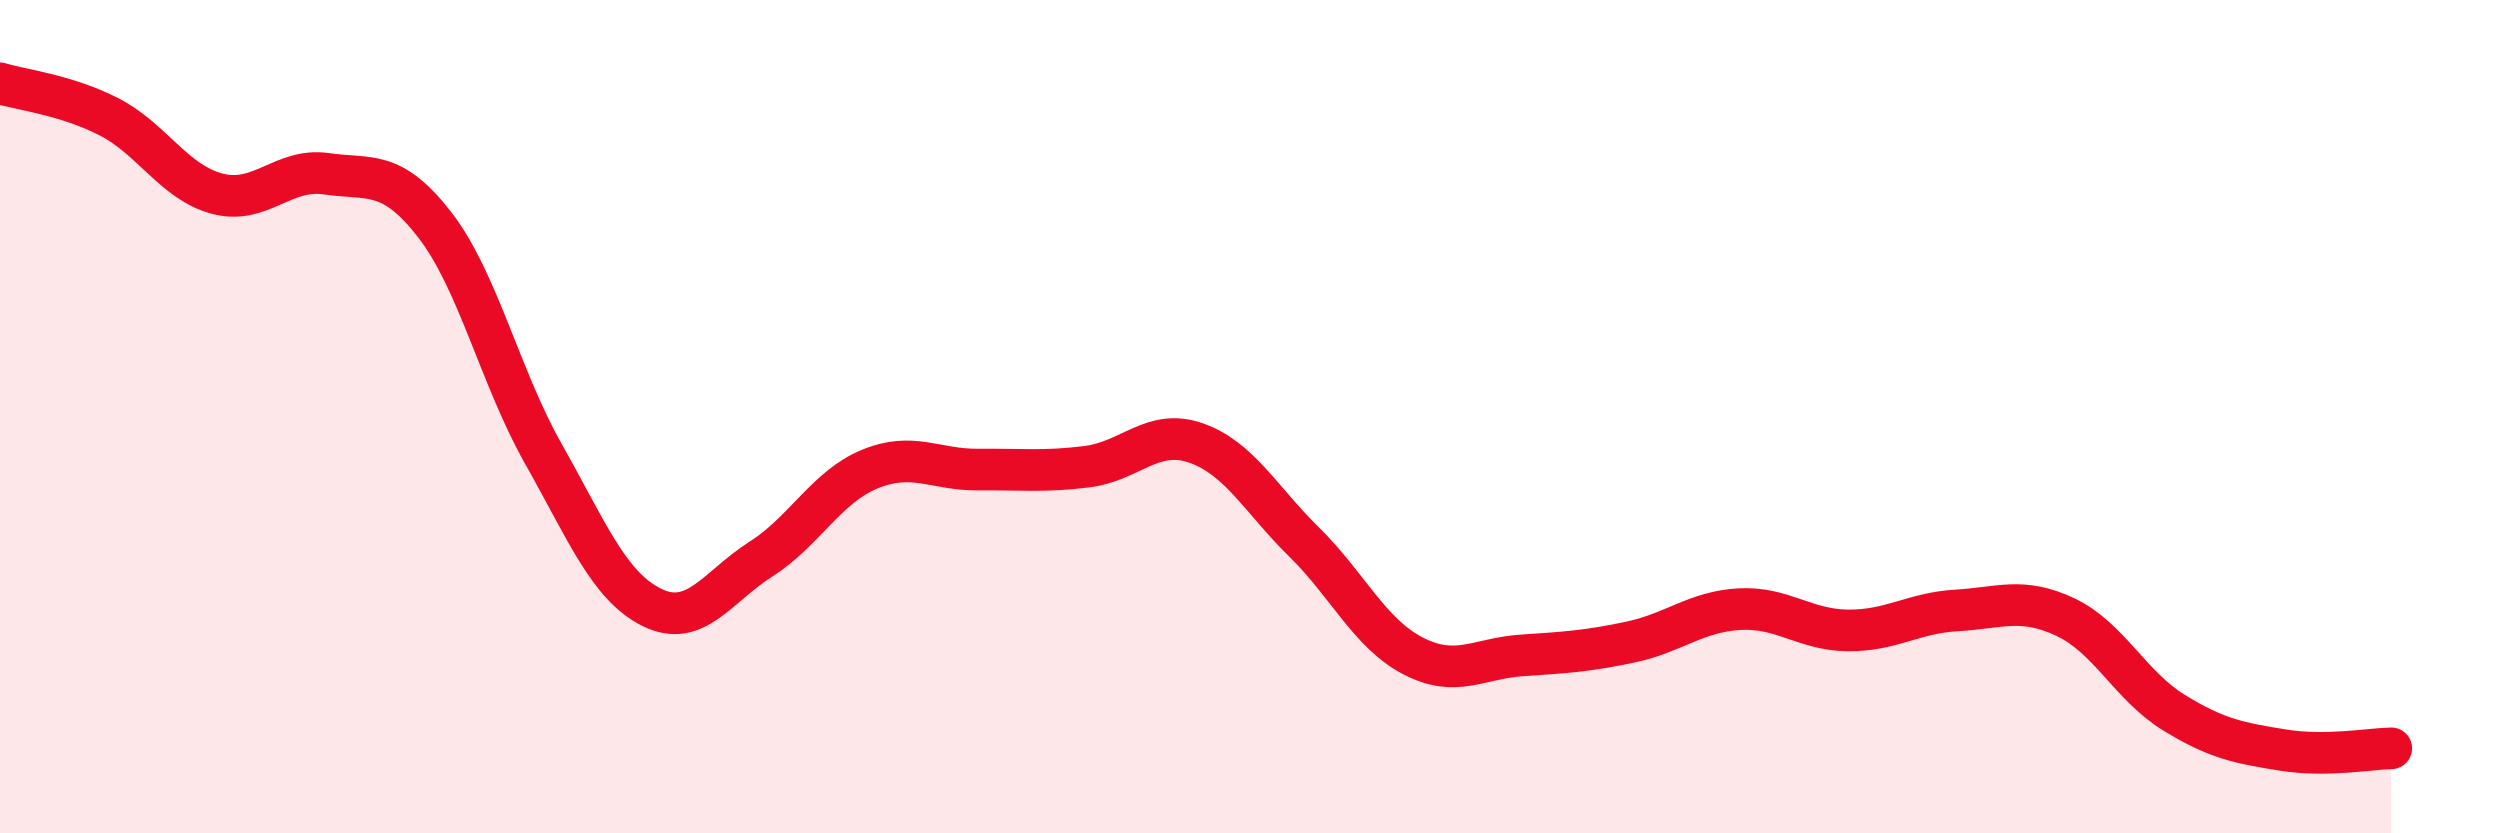
    <svg width="60" height="20" viewBox="0 0 60 20" xmlns="http://www.w3.org/2000/svg">
      <path
        d="M 0,2 C 0.52,2.16 1.57,2.27 2.61,2.8 C 3.65,3.33 4.18,4.38 5.22,4.65 C 6.26,4.92 6.79,4.02 7.83,4.17 C 8.87,4.32 9.39,4.05 10.43,5.39 C 11.47,6.73 12,9.05 13.04,10.89 C 14.08,12.73 14.61,14.07 15.65,14.58 C 16.69,15.09 17.22,14.08 18.26,13.42 C 19.3,12.76 19.83,11.69 20.87,11.26 C 21.91,10.83 22.44,11.28 23.48,11.27 C 24.52,11.26 25.05,11.33 26.09,11.2 C 27.13,11.07 27.66,10.27 28.7,10.63 C 29.74,10.99 30.26,11.99 31.3,13.01 C 32.34,14.03 32.87,15.2 33.91,15.74 C 34.95,16.28 35.48,15.8 36.52,15.73 C 37.56,15.66 38.09,15.63 39.13,15.41 C 40.17,15.19 40.7,14.68 41.74,14.62 C 42.78,14.56 43.31,15.12 44.35,15.13 C 45.39,15.14 45.92,14.71 46.96,14.65 C 48,14.59 48.53,14.32 49.57,14.81 C 50.61,15.3 51.13,16.46 52.17,17.1 C 53.21,17.74 53.74,17.83 54.78,18 C 55.82,18.17 56.87,17.97 57.39,17.96L57.39 20L0 20Z"
        fill="#EB0A25"
        opacity="0.1"
        stroke-linecap="round"
        stroke-linejoin="round"
      />
      <path
        d="M 0,2 C 0.52,2.16 1.57,2.27 2.61,2.8 C 3.65,3.33 4.18,4.38 5.22,4.65 C 6.26,4.92 6.79,4.02 7.83,4.17 C 8.87,4.32 9.39,4.05 10.43,5.39 C 11.47,6.73 12,9.05 13.04,10.89 C 14.08,12.73 14.61,14.07 15.65,14.58 C 16.69,15.09 17.22,14.08 18.26,13.42 C 19.3,12.76 19.83,11.69 20.87,11.26 C 21.91,10.83 22.44,11.28 23.48,11.27 C 24.52,11.26 25.05,11.33 26.09,11.2 C 27.13,11.07 27.66,10.27 28.7,10.63 C 29.74,10.99 30.26,11.99 31.3,13.01 C 32.34,14.03 32.87,15.2 33.91,15.74 C 34.95,16.28 35.48,15.8 36.52,15.73 C 37.56,15.66 38.09,15.63 39.13,15.41 C 40.17,15.19 40.7,14.68 41.74,14.62 C 42.78,14.56 43.31,15.12 44.35,15.13 C 45.39,15.14 45.92,14.71 46.96,14.65 C 48,14.59 48.53,14.32 49.57,14.81 C 50.61,15.3 51.13,16.46 52.17,17.1 C 53.21,17.74 53.74,17.83 54.78,18 C 55.82,18.17 56.87,17.97 57.39,17.96"
        stroke="#EB0A25"
        stroke-width="1"
        fill="none"
        stroke-linecap="round"
        stroke-linejoin="round"
      />
    </svg>
  